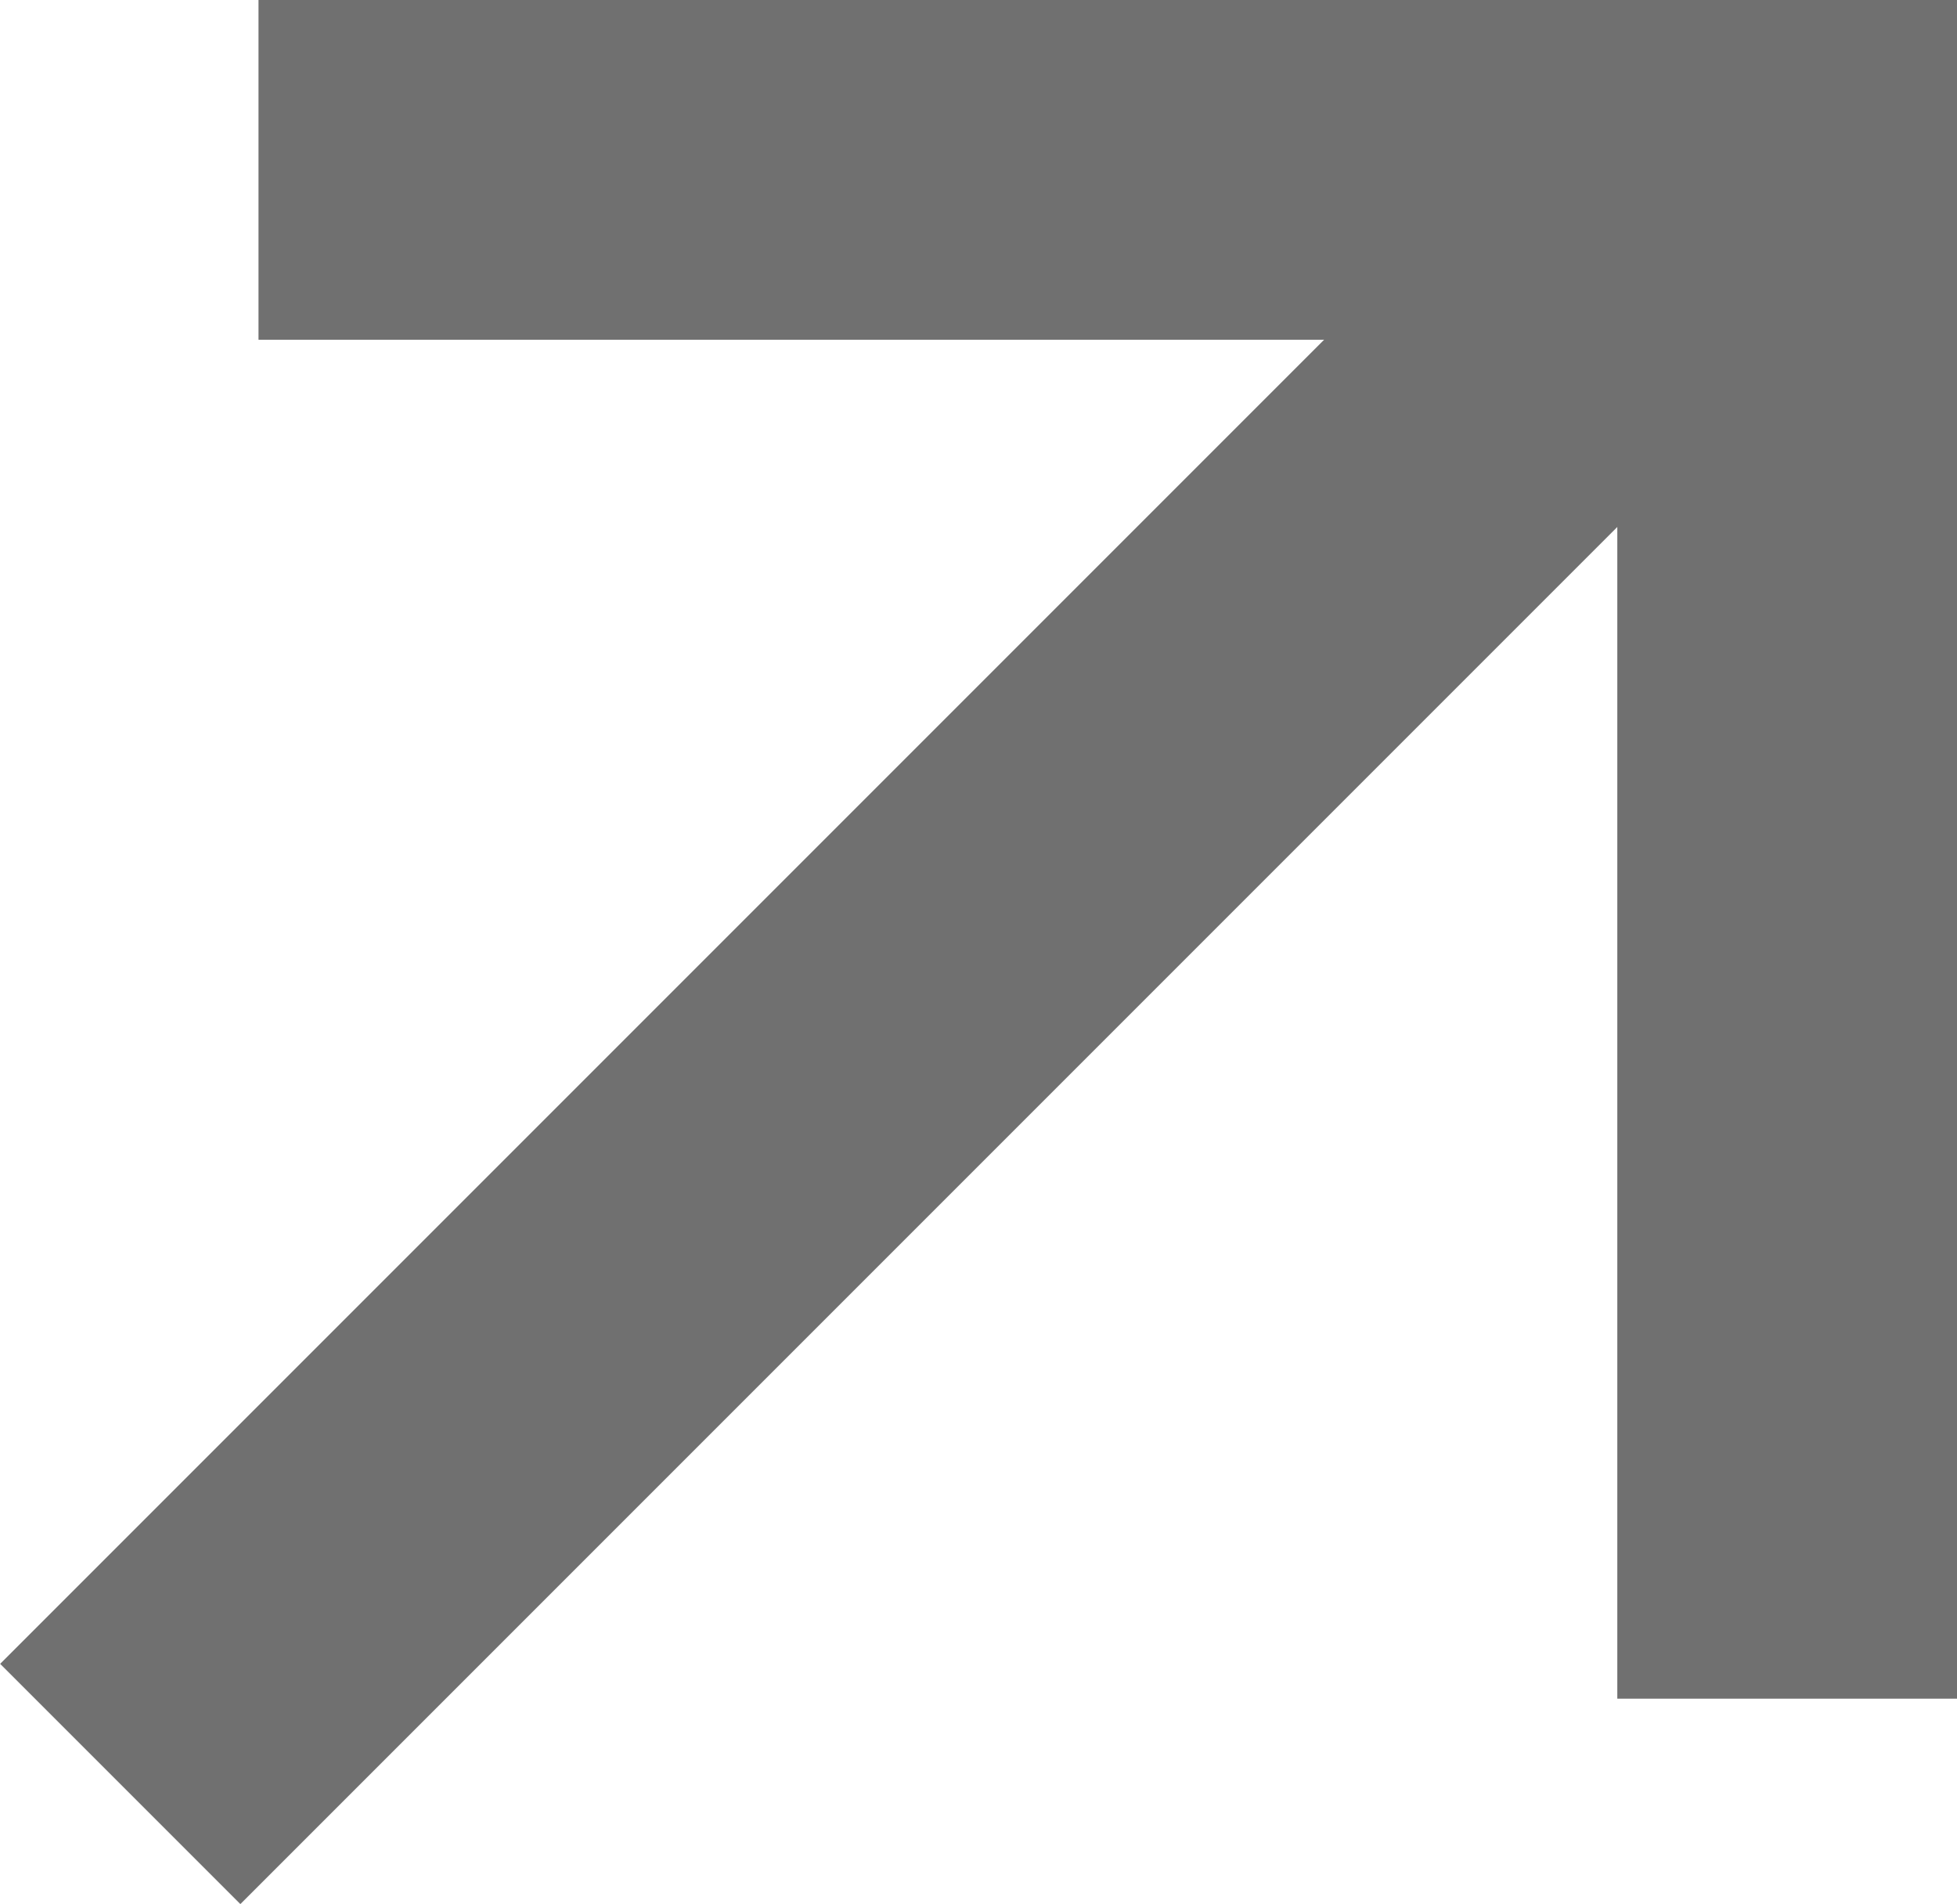 <svg xmlns="http://www.w3.org/2000/svg" width="11.522" height="11.209" viewBox="0 0 11.522 11.209">
  <g id="Group_3461" data-name="Group 3461" transform="translate(-1129.478 -189)">
    <g id="Group_2603" data-name="Group 2603" transform="translate(-516.314 -1337.998)">
      <line id="Line_300" data-name="Line 300" x1="9" y2="9" transform="translate(1646.5 1528.5)" fill="none" stroke="#707070" stroke-miterlimit="10" stroke-width="2"/>
    </g>
    <line id="Line_709" data-name="Line 709" x2="10" transform="translate(1131 190)" fill="none" stroke="#707070" stroke-width="2"/>
    <line id="Line_710" data-name="Line 710" x2="10" transform="translate(1140 189) rotate(90)" fill="none" stroke="#707070" stroke-width="2"/>
  </g>
</svg>
